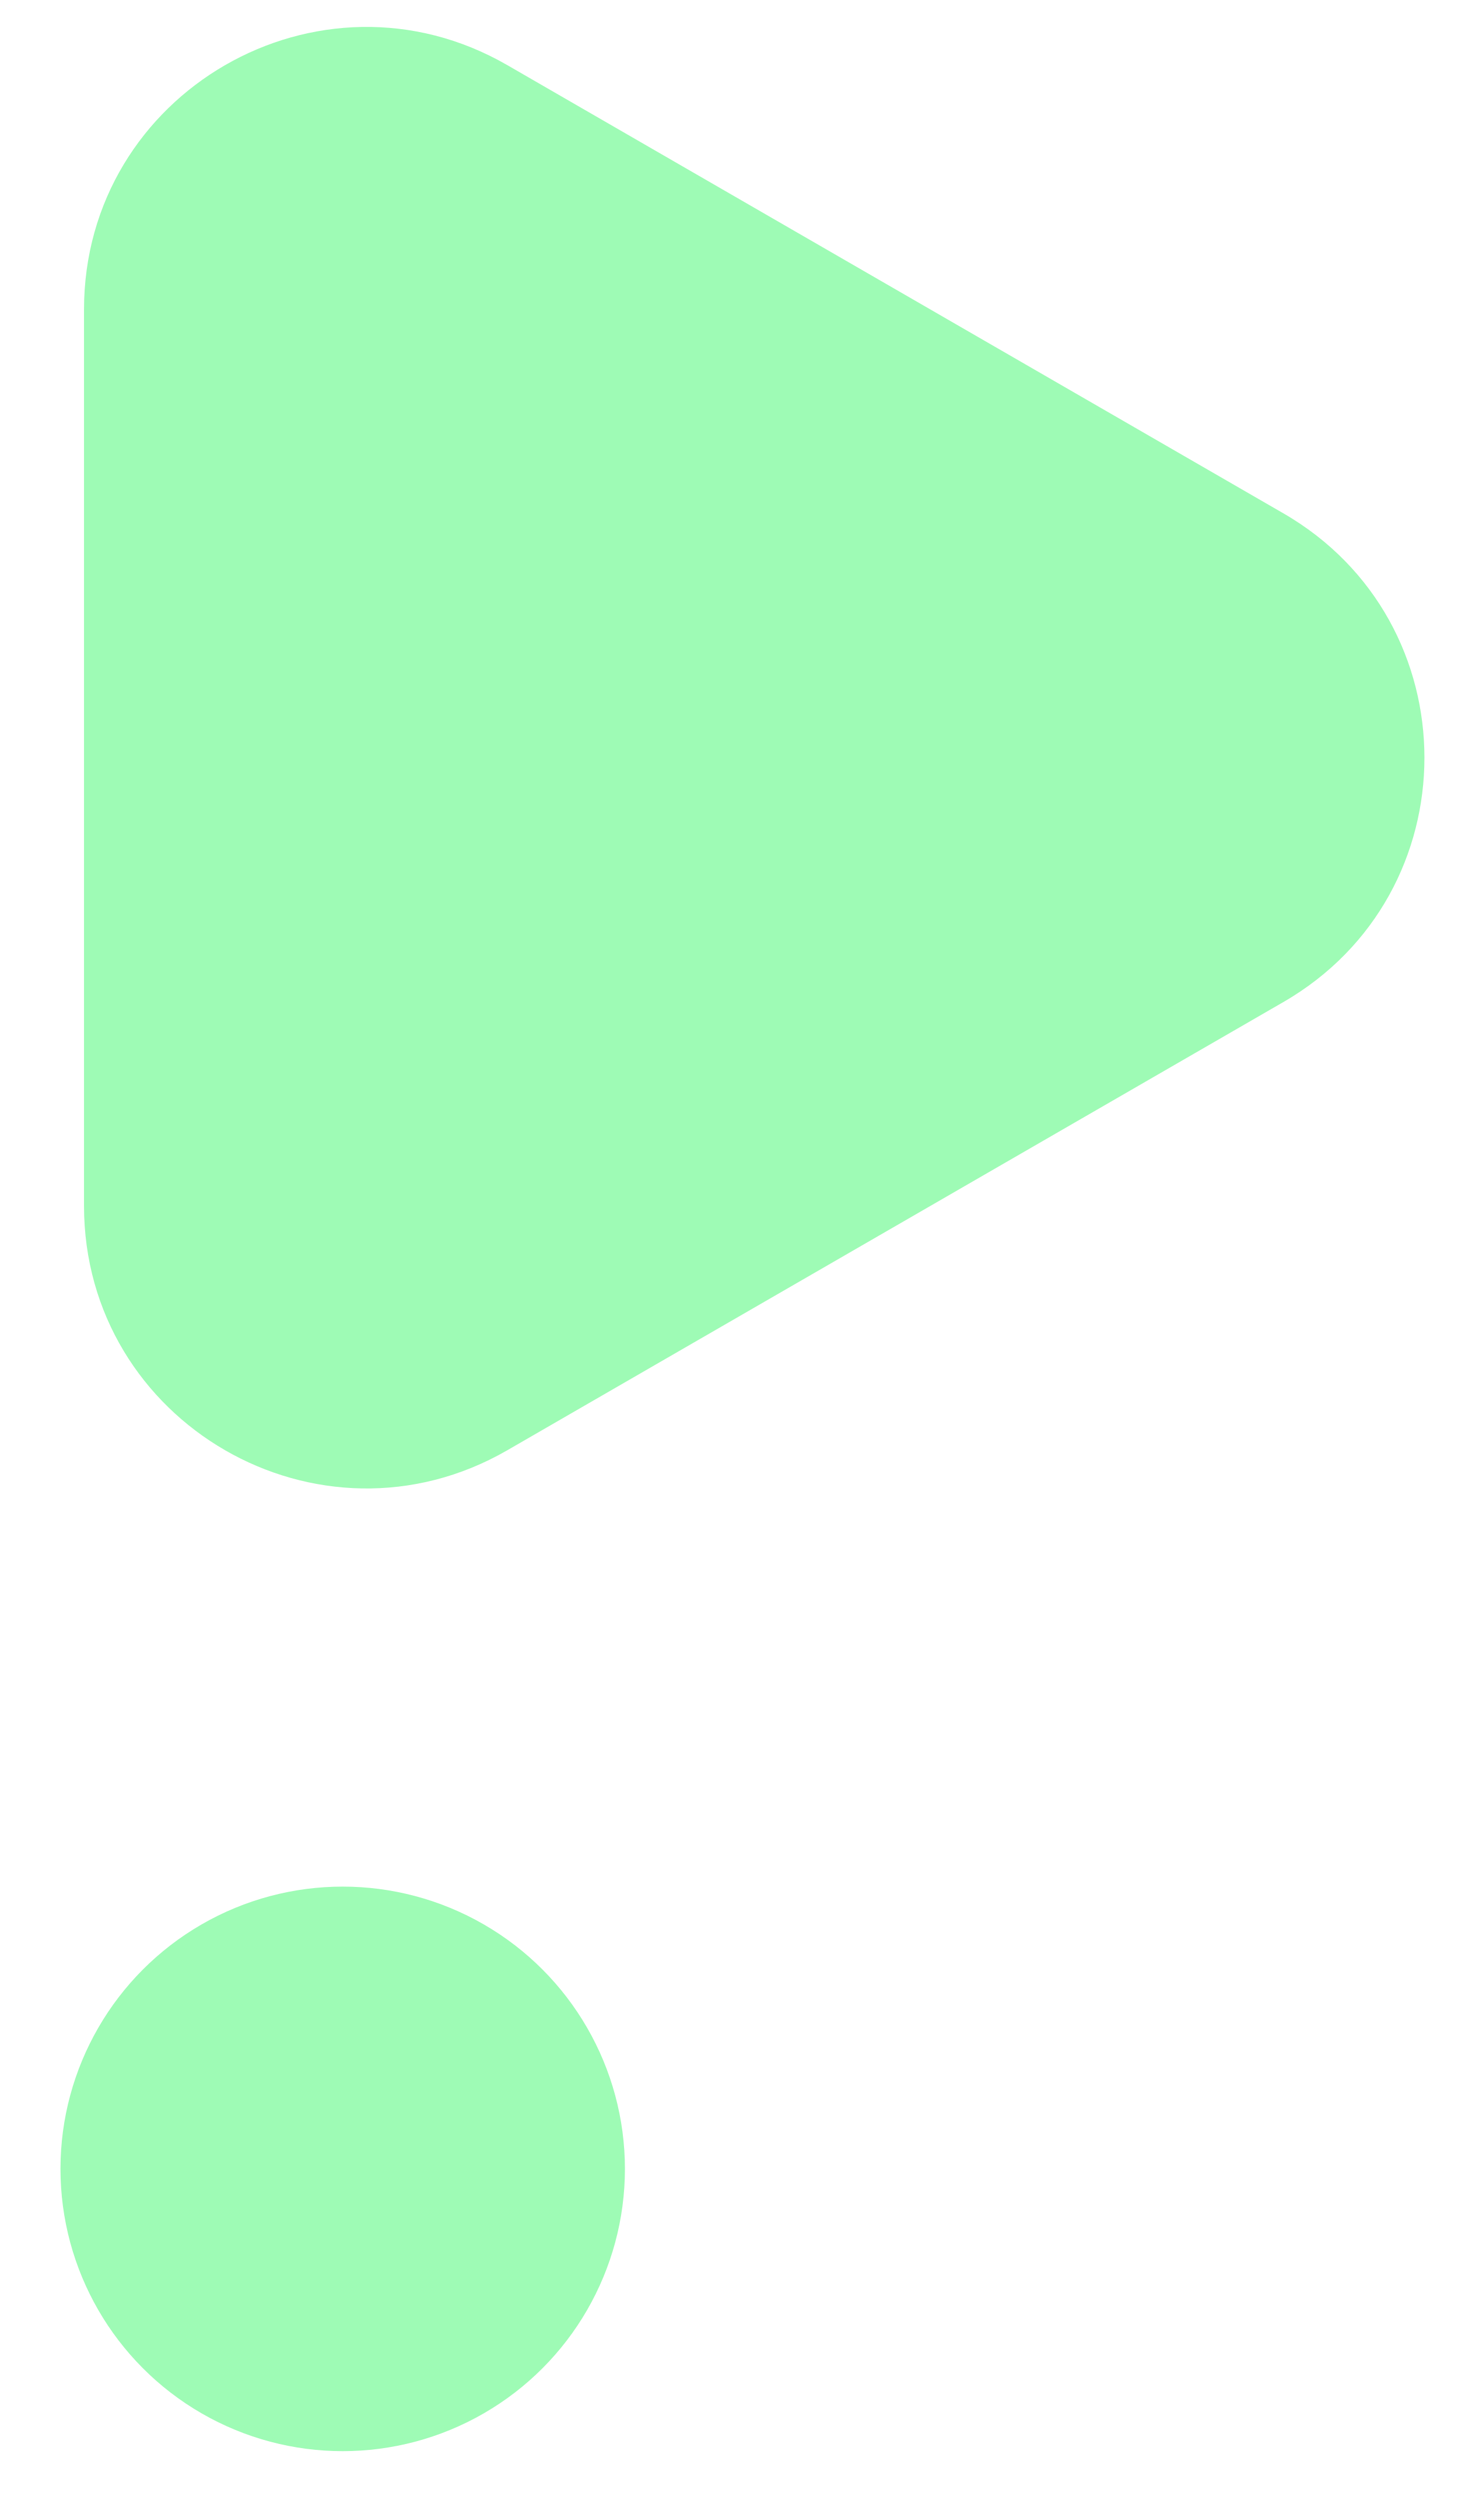 <svg width="21" height="36" viewBox="0 0 21 36" fill="none" xmlns="http://www.w3.org/2000/svg">
<circle cx="4.936" cy="31.234" r="4.065" fill="#9EFBB5"/>
<path d="M18.484 7.392C21.194 8.956 21.194 12.867 18.484 14.431L7.307 20.885C4.597 22.449 1.21 20.494 1.21 17.365L1.21 4.458C1.21 1.329 4.597 -0.626 7.307 0.938L18.484 7.392Z" fill="#9EFBB5"/>
</svg>
